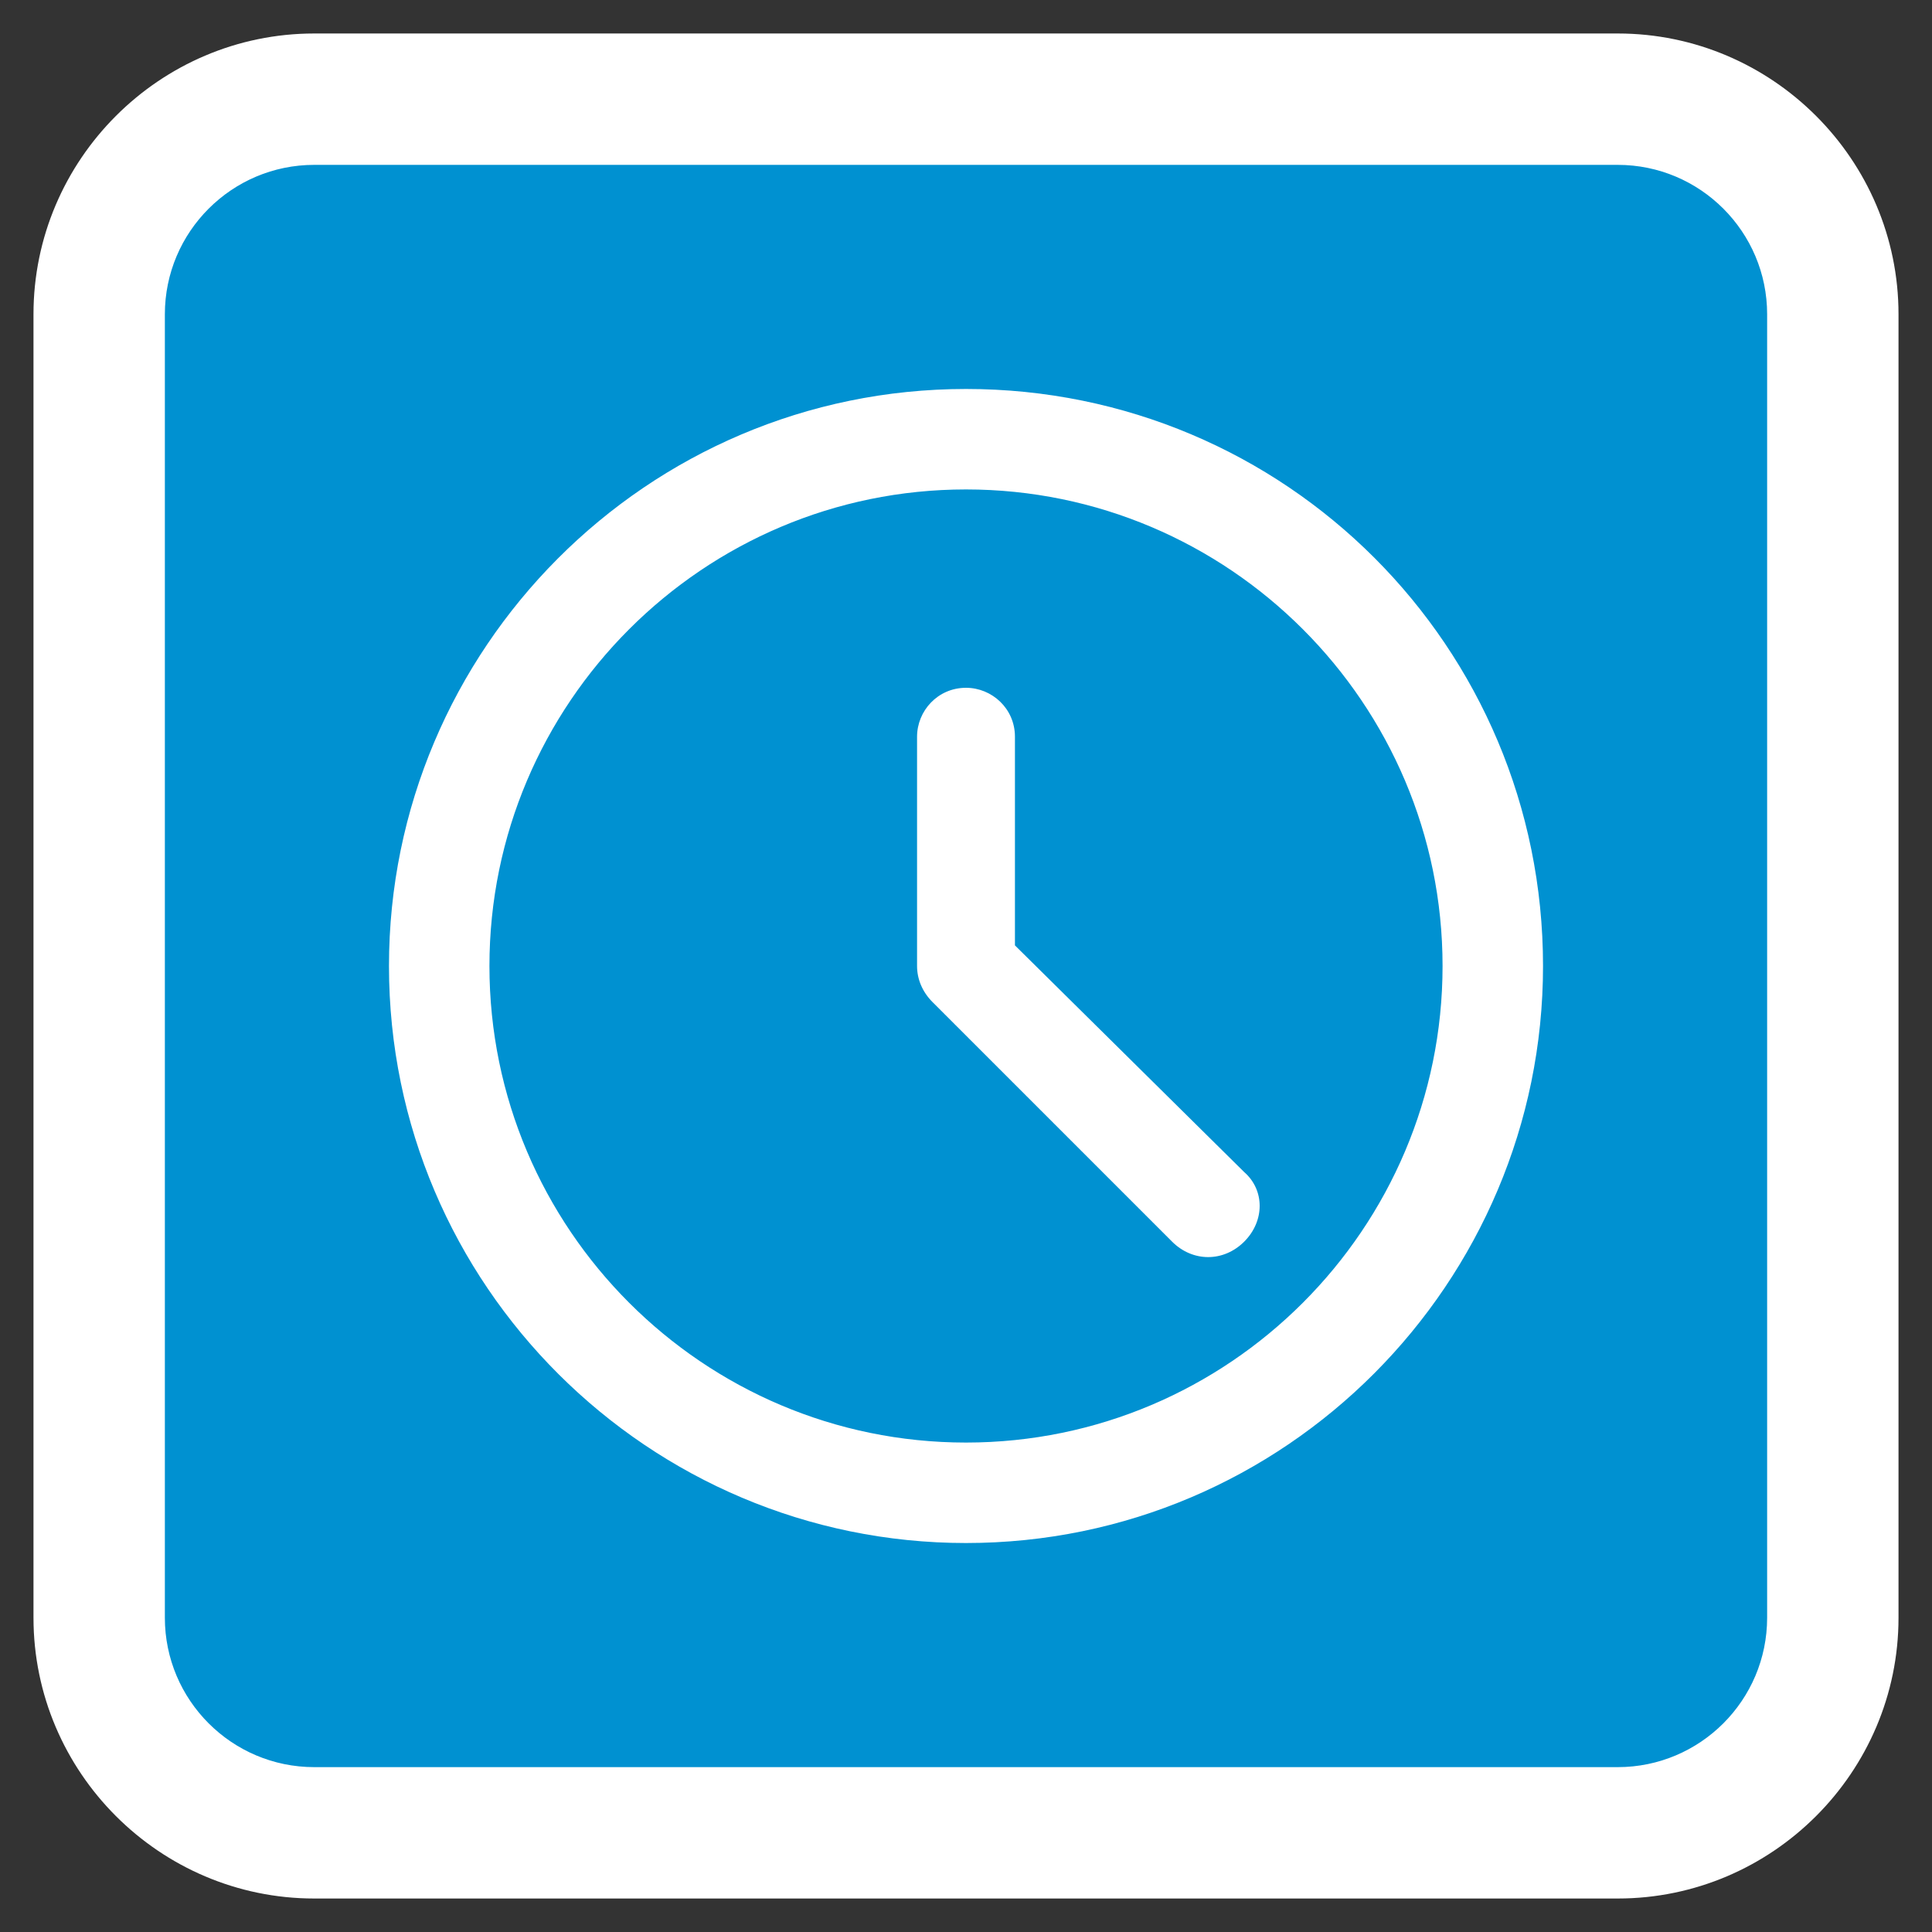 <svg xmlns="http://www.w3.org/2000/svg" xmlns:xlink="http://www.w3.org/1999/xlink" id="Capa_1" x="0px" y="0px" viewBox="0 0 75 75" style="enable-background:new 0 0 75 75;" xml:space="preserve"><rect x="0" y="0" width="75" height="75" fill="#333333" stroke="none"/><style type="text/css">	.st0{fill:#0091D1;}	.st1{fill:#FFFFFF;}	.st2{fill-rule:evenodd;clip-rule:evenodd;fill:#FFFFFF;}	.st3{clip-path:url(#SVGID_00000007386166720006454900000006938757019614192808_);fill:#FFFFFF;}</style><g>	<path class="st0" d="M62.8,71.1H12.2c-4.6,0-8.3-3.7-8.3-8.4V12.2c0-4.6,3.7-8.3,8.3-8.3h50.6c4.6,0,8.4,3.7,8.4,8.3v50.6   C71.1,67.4,67.4,71.1,62.8,71.1"></path>	<path class="st1" d="M12.2,6.4L12.2,6.4C9,6.4,6.4,9,6.4,12.2v50.6c0,3.2,2.6,5.8,5.8,5.8h50.6c3.2,0,5.8-2.6,5.8-5.8V12.2   c0-3.2-2.6-5.8-5.8-5.8H12.2z M62.8,73.7H12.2c-6,0-10.9-4.9-10.9-10.9V12.2c0-6,4.9-10.9,10.9-10.9h50.6c6,0,10.9,4.9,10.9,10.9   v50.6C73.7,68.8,68.8,73.7,62.8,73.7z"></path>	<path class="st1" d="M39.4,36.7L39.4,36.7v-8.1c0-1.1-0.9-1.9-1.9-1.9c-1.1,0-1.9,0.9-1.9,1.9v8.9c0,0.5,0.2,1,0.6,1.4l9.3,9.3   c0.4,0.4,0.9,0.6,1.4,0.6c0.5,0,1-0.2,1.4-0.6c0.8-0.8,0.8-2,0-2.7L39.4,36.7z M37.5,56L37.5,56C27.3,56,19,47.7,19,37.5   C19,27.3,27.3,19,37.5,19C47.7,19,56,27.3,56,37.5C56,47.7,47.7,56,37.5,56z M37.5,15.1c-12.4,0-22.4,10.1-22.4,22.4   c0,12.4,10.1,22.4,22.4,22.4c12.4,0,22.4-10.1,22.4-22.4C59.9,25.1,49.9,15.1,37.5,15.1z"></path></g></svg>